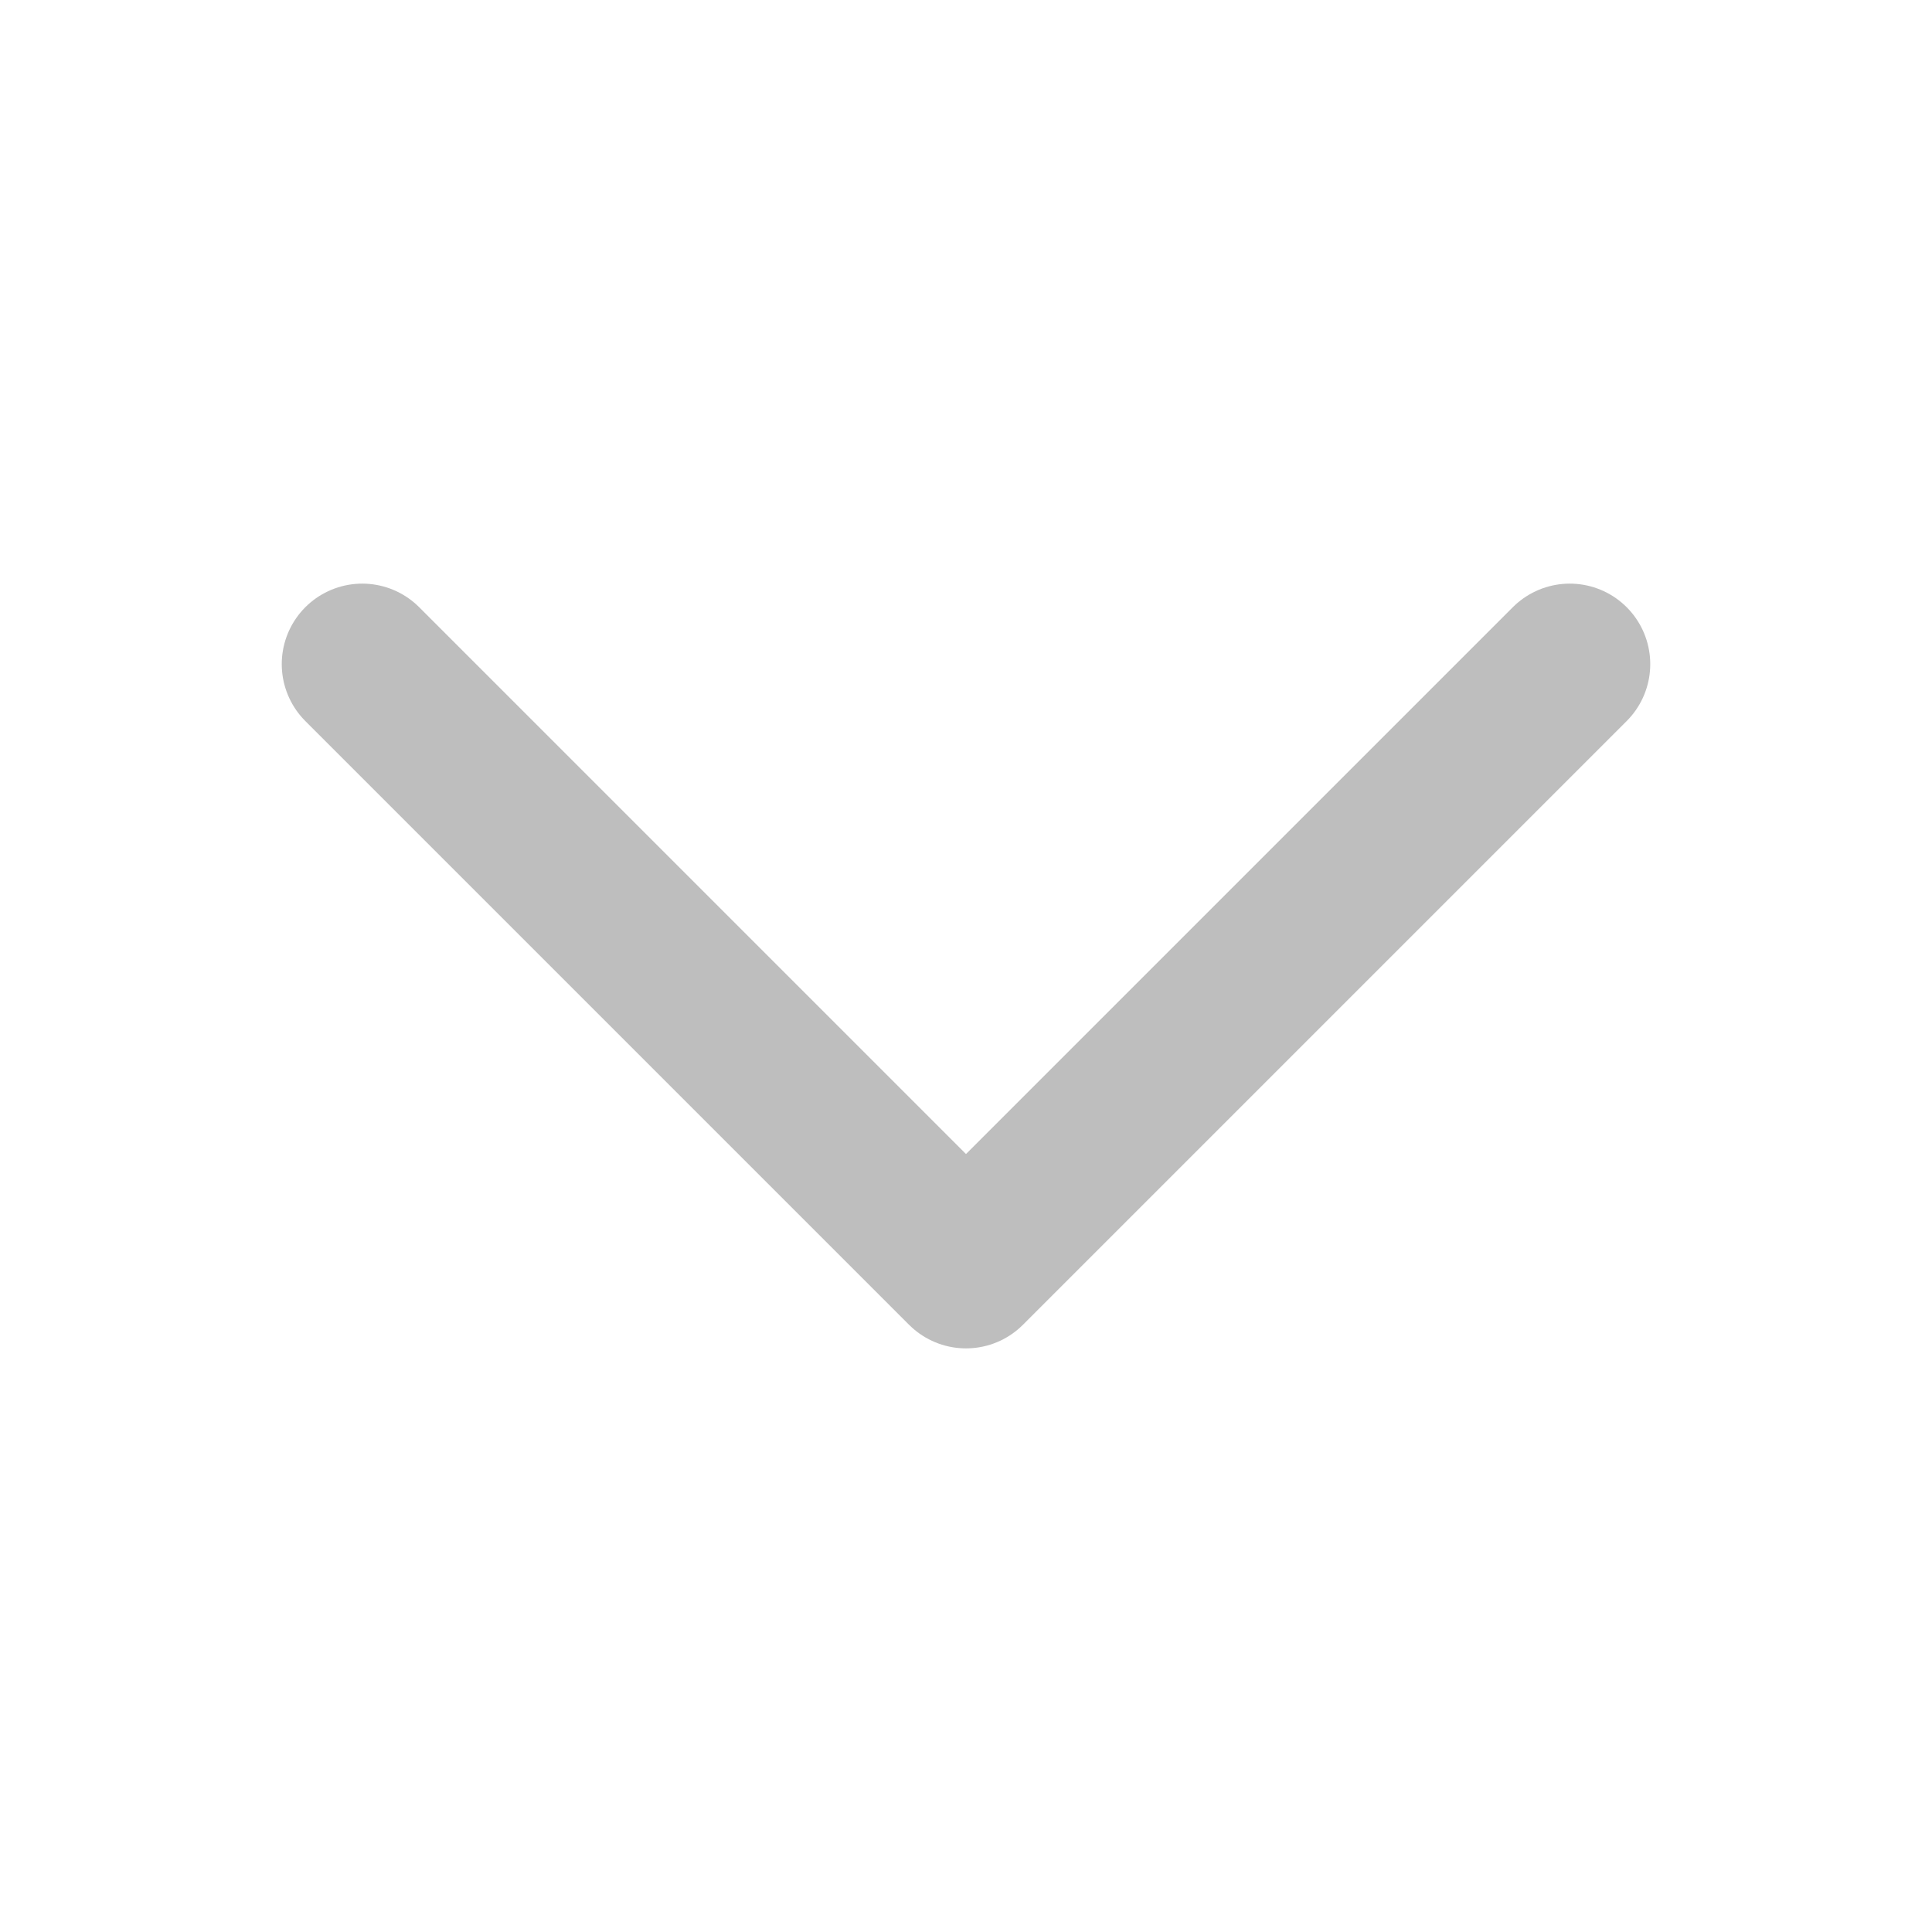 <svg xmlns="http://www.w3.org/2000/svg" fill="none" viewBox="0 0 24 24" stroke-width="2" stroke="#BEBEBE" class="size-6">
  <path stroke-linecap="round" stroke-linejoin="round" d="m19.5 8.25-7.5 7.5-7.5-7.5" />
</svg>
